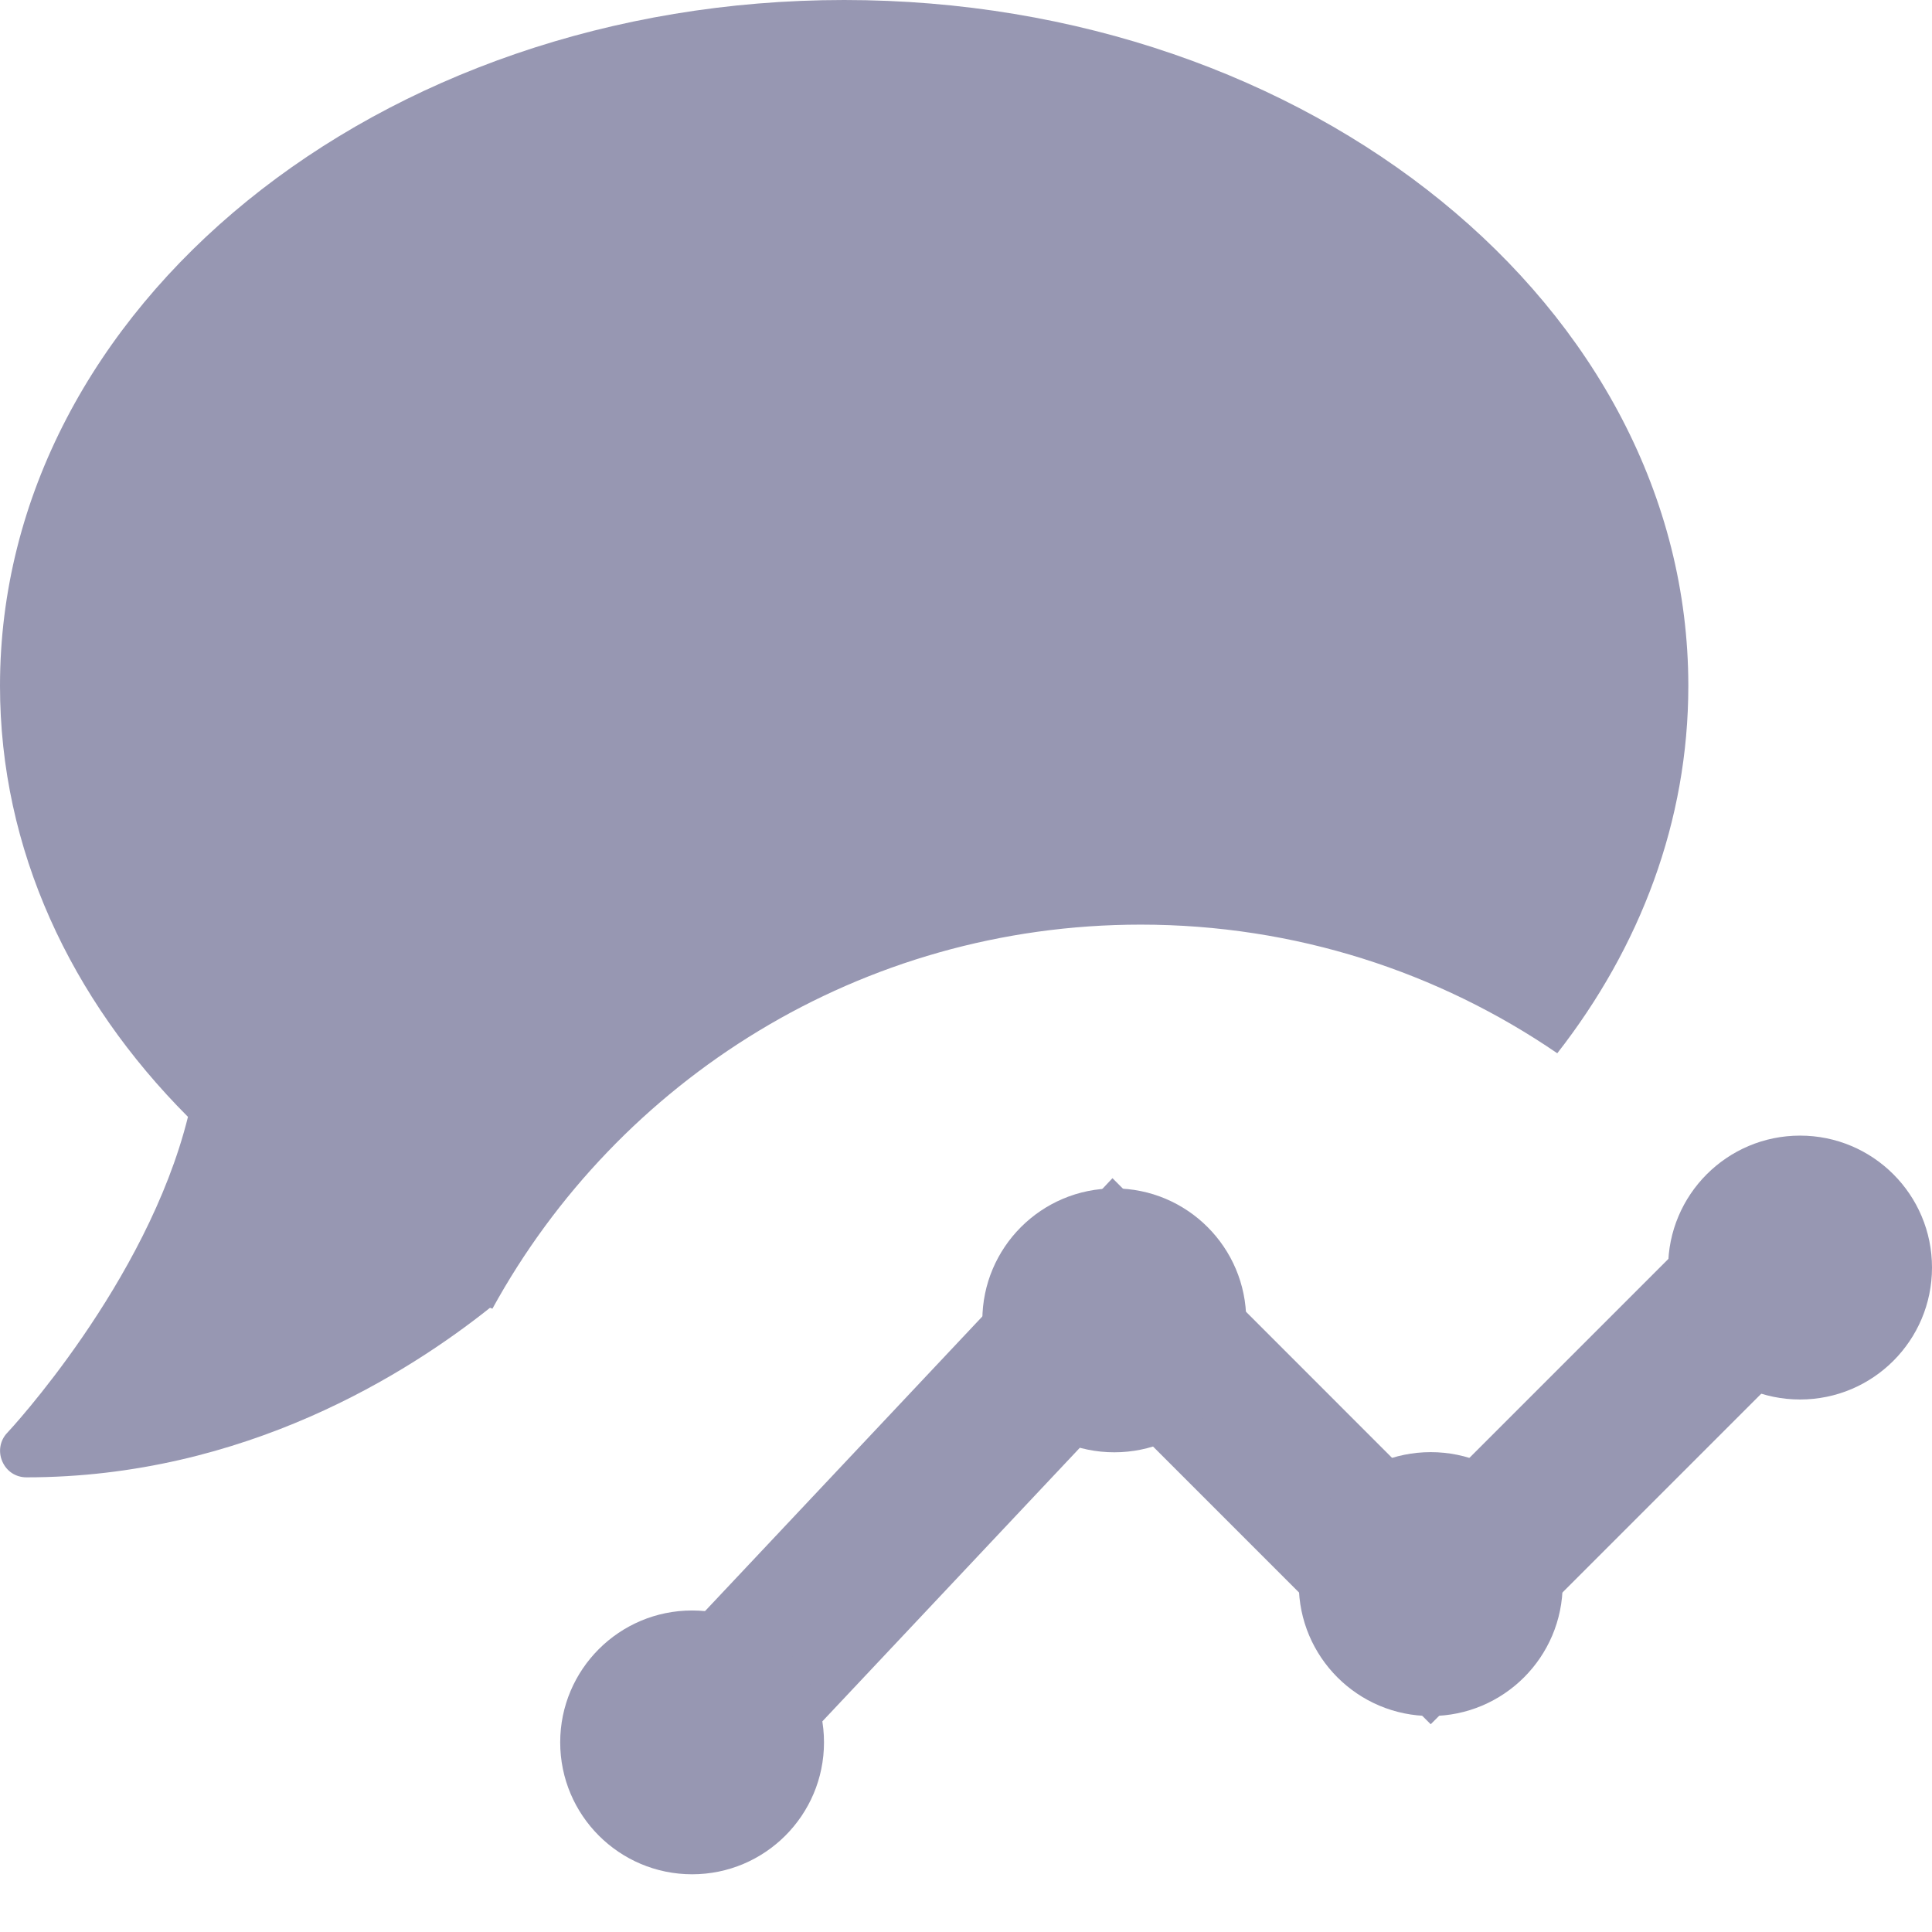 <svg width="24" height="24" viewBox="0 0 24 24" fill="none" xmlns="http://www.w3.org/2000/svg">
<path fill-rule="evenodd" clip-rule="evenodd" d="M0 8.52C0 3.814 4.694 0 10.487 0C16.279 0 20.973 3.814 20.973 8.52C20.973 10.199 20.376 11.764 19.345 13.084C17.871 12.075 16.089 11.486 14.169 11.486C10.697 11.486 7.676 13.414 6.117 16.257C6.107 16.254 6.097 16.25 6.087 16.246C5.079 17.049 3.044 18.352 0.328 18.352C0.197 18.352 0.082 18.278 0.029 18.155C-0.025 18.032 0 17.893 0.09 17.799C0.111 17.778 1.823 15.939 2.335 13.874C0.877 12.412 0 10.552 0 8.52Z" fill="#9797B2"/>
<path d="M8.598 21.643L13.841 16.072L17.773 20.005L21.706 16.072" stroke="#9797B2" stroke-width="2"/>
<path d="M10.236 21.644C10.236 22.549 9.502 23.283 8.598 23.283C7.693 23.283 6.959 22.549 6.959 21.644C6.959 20.739 7.693 20.006 8.598 20.006C9.502 20.006 10.236 20.739 10.236 21.644Z" fill="#9797B2"/>
<circle cx="13.842" cy="16.402" r="1.639" fill="#9797B2"/>
<circle cx="17.773" cy="19.678" r="1.639" fill="#9797B2"/>
<circle cx="22.361" cy="15.746" r="1.639" fill="#9797B2"/>
</svg>
